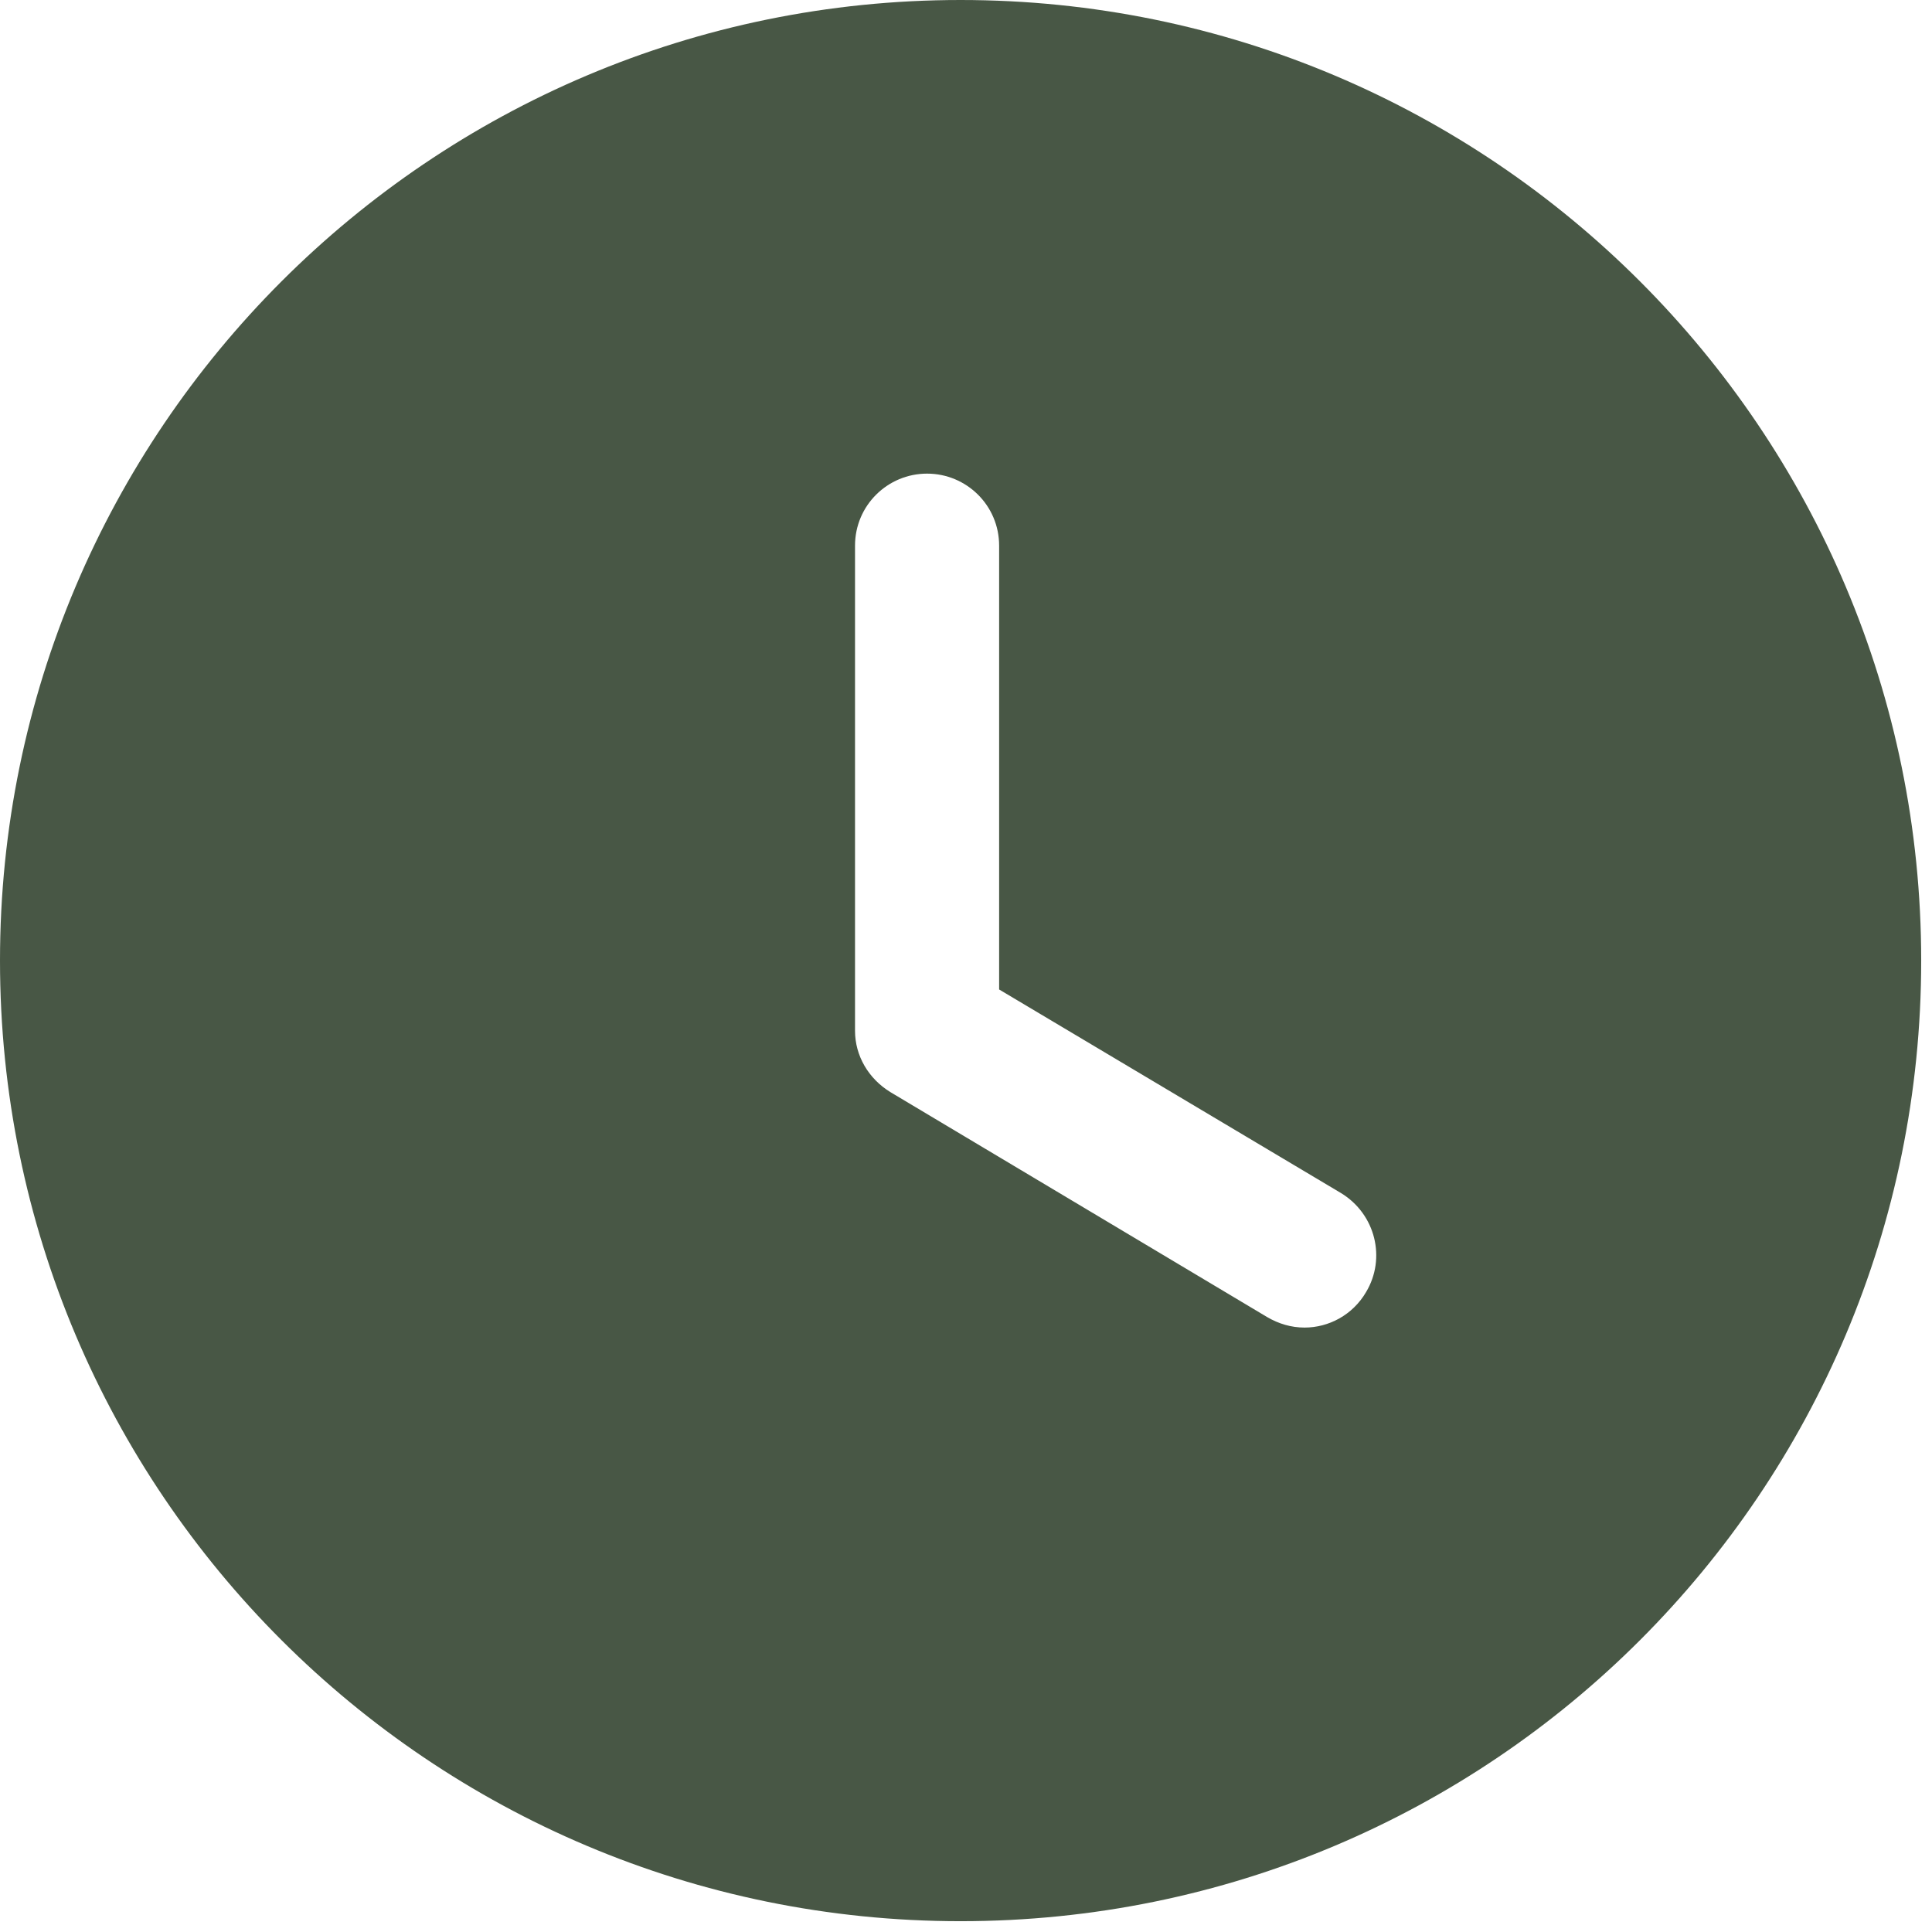 
<svg width="27" height="27" viewBox="0 0 27 27" fill="none" xmlns="http://www.w3.org/2000/svg">
    <path fill-rule="evenodd" clip-rule="evenodd" d="M13.424 26.849C6.014 26.849 0 20.848 0 13.424C0 6.014 6.014 0 13.424 0C20.848 0 26.849 6.014 26.849 13.424C26.849 20.848 20.848 26.849 13.424 26.849ZM17.708 18.406C17.869 18.5 18.044 18.553 18.232 18.553C18.567 18.553 18.903 18.379 19.091 18.057C19.373 17.587 19.225 16.969 18.742 16.674L13.963 13.828V7.626C13.963 7.062 13.506 6.619 12.956 6.619C12.406 6.619 11.949 7.062 11.949 7.626V14.405C11.949 14.754 12.137 15.076 12.446 15.264L17.708 18.406Z" fill="#485745"/>
</svg>
